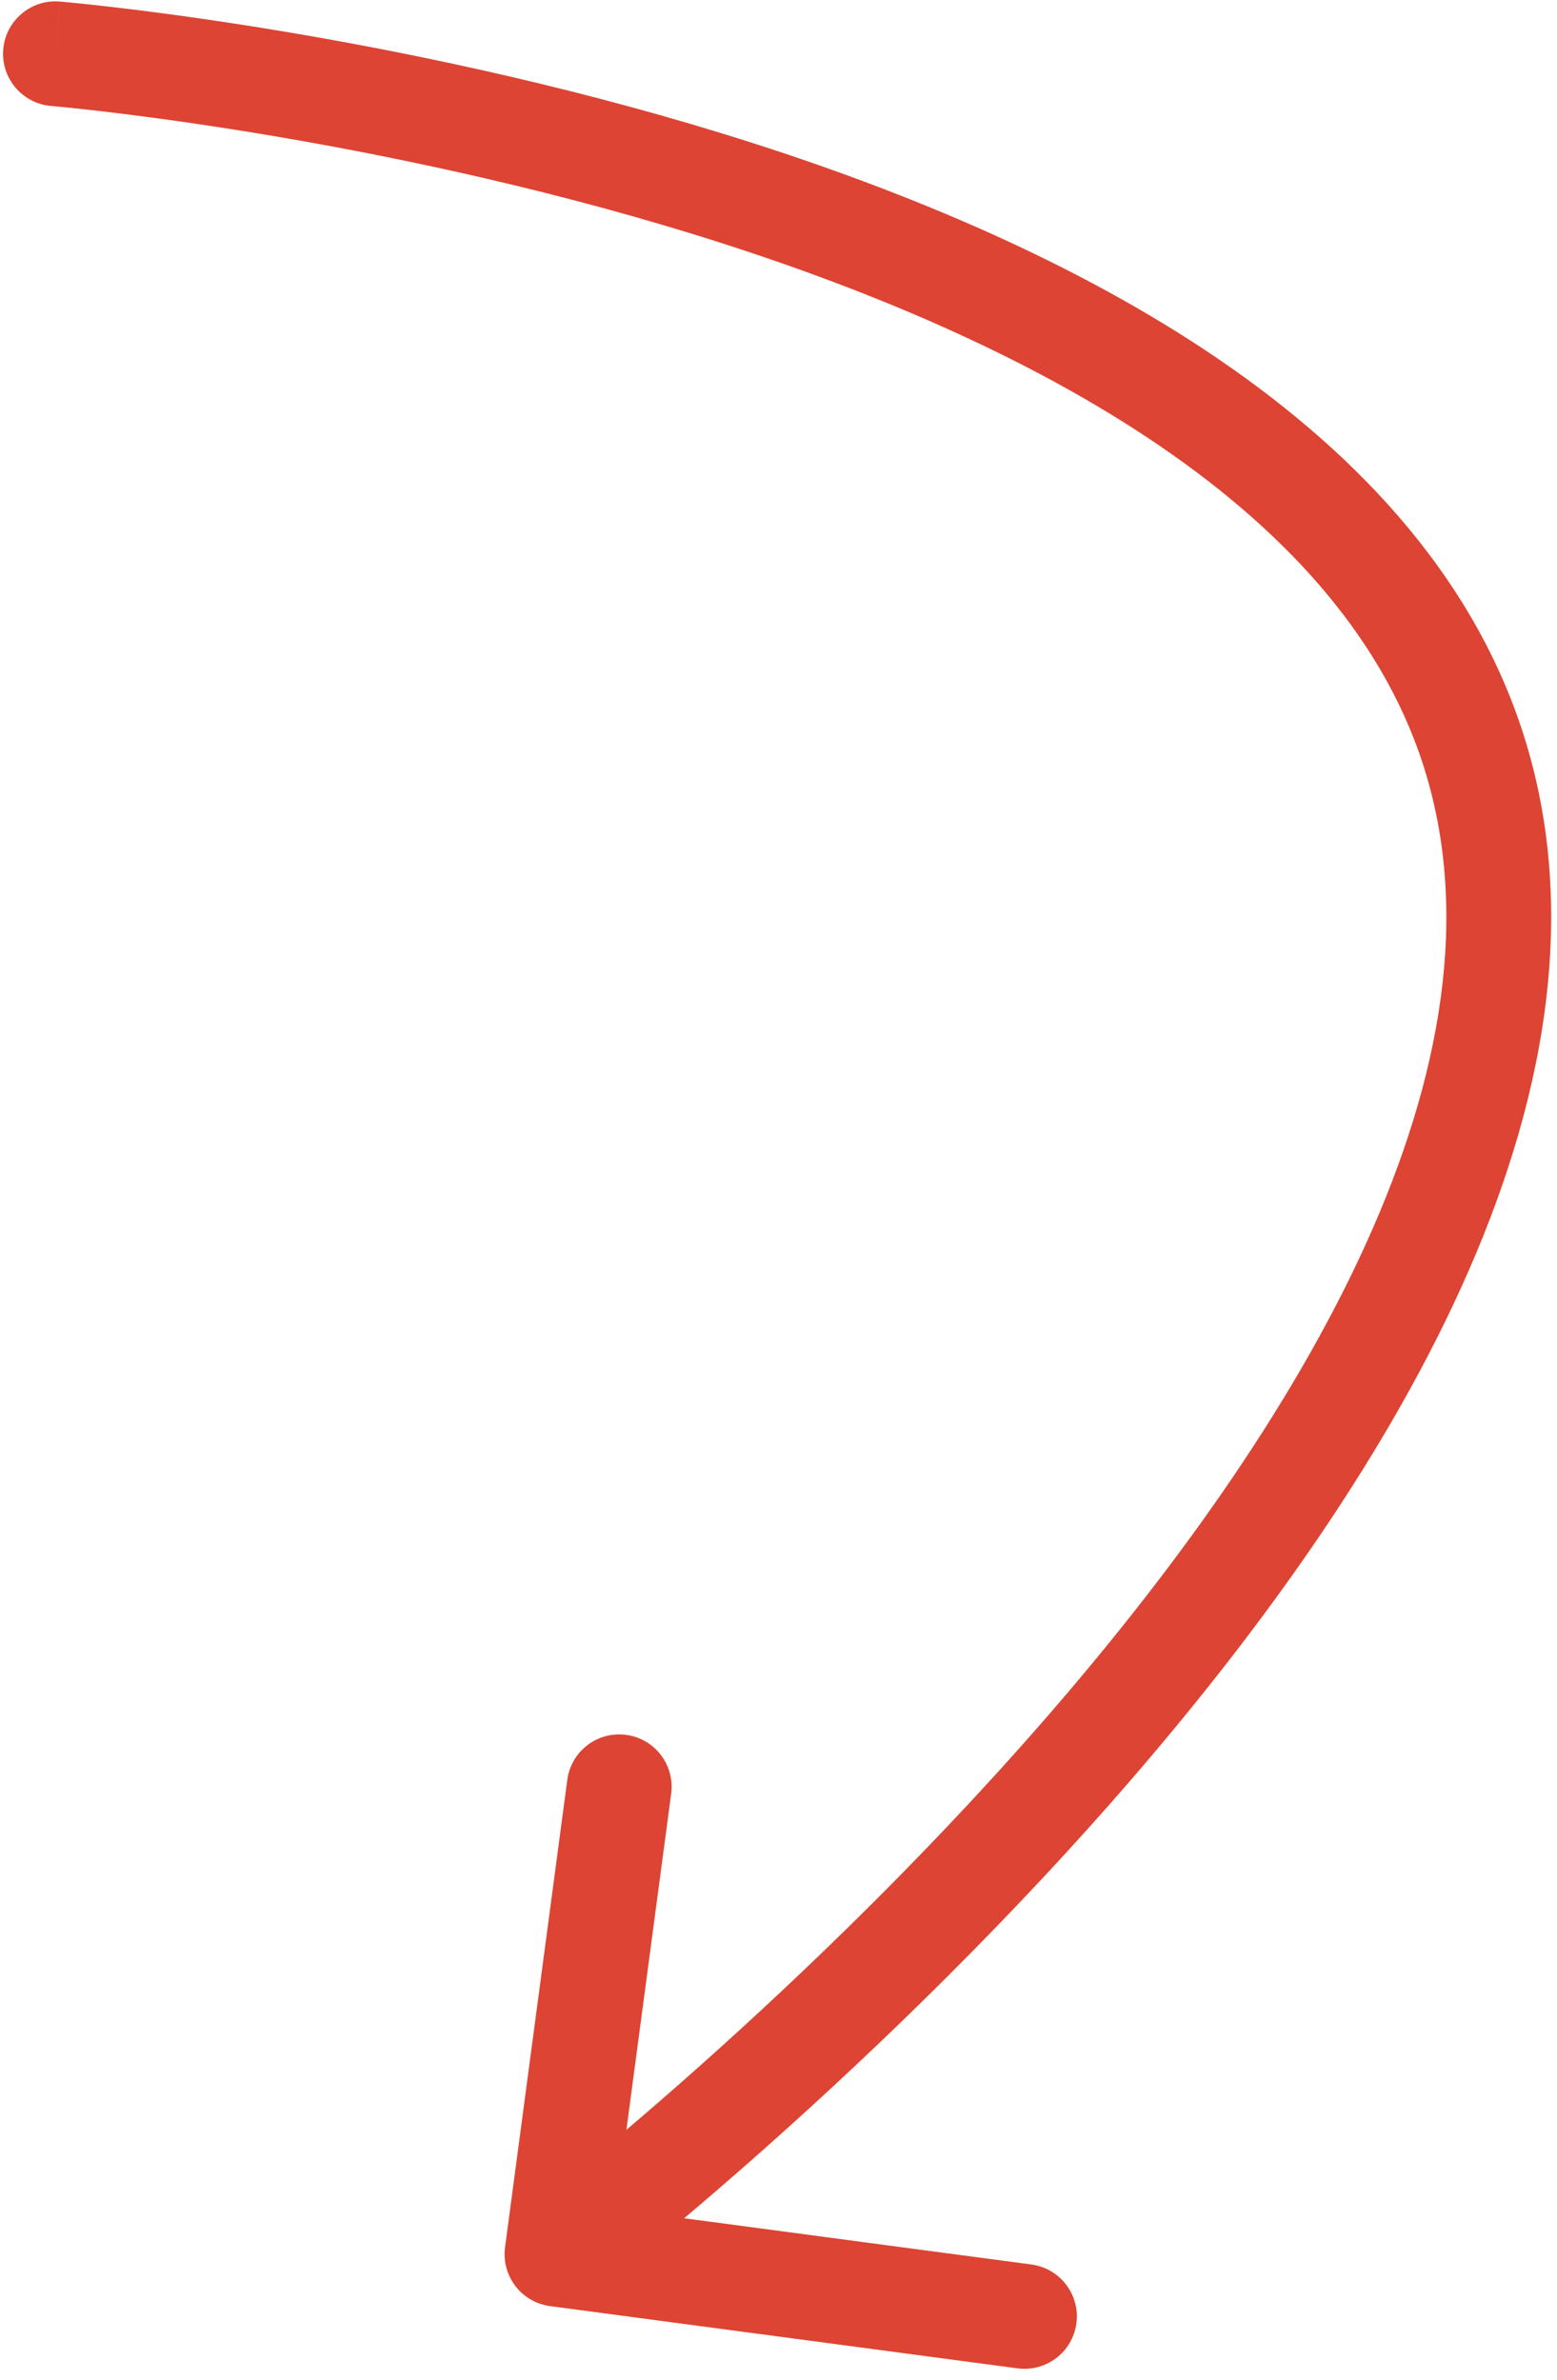<?xml version="1.0" encoding="UTF-8"?> <svg xmlns="http://www.w3.org/2000/svg" width="104" height="159" viewBox="0 0 104 159" fill="none"> <path d="M3.997 0.103C2.071 -0.059 0.379 1.372 0.217 3.298C0.055 5.224 1.486 6.917 3.412 7.079L3.997 0.103ZM97.705 48.091L94.443 49.361L94.443 49.361L97.705 48.091ZM33.735 150.129C33.48 152.045 34.827 153.805 36.743 154.06L67.967 158.217C69.883 158.472 71.643 157.126 71.898 155.21C72.154 153.294 70.807 151.534 68.891 151.279L41.136 147.583L44.831 119.828C45.086 117.912 43.74 116.152 41.824 115.897C39.908 115.642 38.148 116.988 37.892 118.904L33.735 150.129ZM3.705 3.591C3.412 7.079 3.411 7.079 3.411 7.079C3.411 7.079 3.412 7.079 3.412 7.079C3.414 7.079 3.416 7.079 3.42 7.079C3.427 7.08 3.44 7.081 3.457 7.082C3.491 7.085 3.543 7.09 3.614 7.097C3.756 7.109 3.97 7.13 4.253 7.158C4.818 7.214 5.657 7.302 6.734 7.427C8.889 7.678 11.994 8.08 15.771 8.679C23.334 9.878 33.545 11.864 44.186 15.005C54.849 18.153 65.809 22.424 74.943 28.138C84.096 33.865 91.134 40.863 94.443 49.361L100.966 46.821C96.906 36.395 88.509 28.369 78.656 22.204C68.783 16.027 57.164 11.538 46.169 8.292C35.152 5.039 24.627 2.996 16.868 1.765C12.984 1.149 9.782 0.735 7.544 0.474C6.425 0.344 5.547 0.252 4.944 0.192C4.643 0.162 4.41 0.14 4.251 0.126C4.171 0.118 4.11 0.113 4.068 0.109C4.046 0.107 4.03 0.106 4.018 0.105C4.012 0.104 4.008 0.104 4.004 0.104C4.002 0.104 4.001 0.103 4 0.103C3.998 0.103 3.997 0.103 3.705 3.591ZM94.443 49.361C98.208 59.029 96.827 69.849 92.14 81.025C87.455 92.197 79.618 103.342 71.117 113.312C62.636 123.258 53.616 131.894 46.702 138.052C43.249 141.128 40.33 143.577 38.28 145.254C37.256 146.092 36.449 146.736 35.901 147.168C35.627 147.385 35.418 147.548 35.279 147.656C35.209 147.71 35.158 147.75 35.124 147.776C35.107 147.789 35.095 147.798 35.087 147.804C35.083 147.807 35.081 147.809 35.079 147.81C35.078 147.811 35.078 147.811 35.078 147.811C35.078 147.811 35.078 147.811 37.205 150.591C39.331 153.371 39.332 153.37 39.333 153.369C39.334 153.368 39.336 153.367 39.337 153.366C39.34 153.364 39.345 153.36 39.35 153.356C39.361 153.348 39.377 153.335 39.397 153.32C39.438 153.289 39.497 153.243 39.573 153.184C39.726 153.065 39.949 152.891 40.238 152.663C40.815 152.207 41.654 151.537 42.712 150.672C44.827 148.943 47.821 146.43 51.358 143.28C58.423 136.987 67.69 128.119 76.443 117.854C85.175 107.613 93.518 95.84 98.595 83.733C103.671 71.63 105.635 58.809 100.966 46.821L94.443 49.361Z" fill="#DD4433"></path> </svg> 
